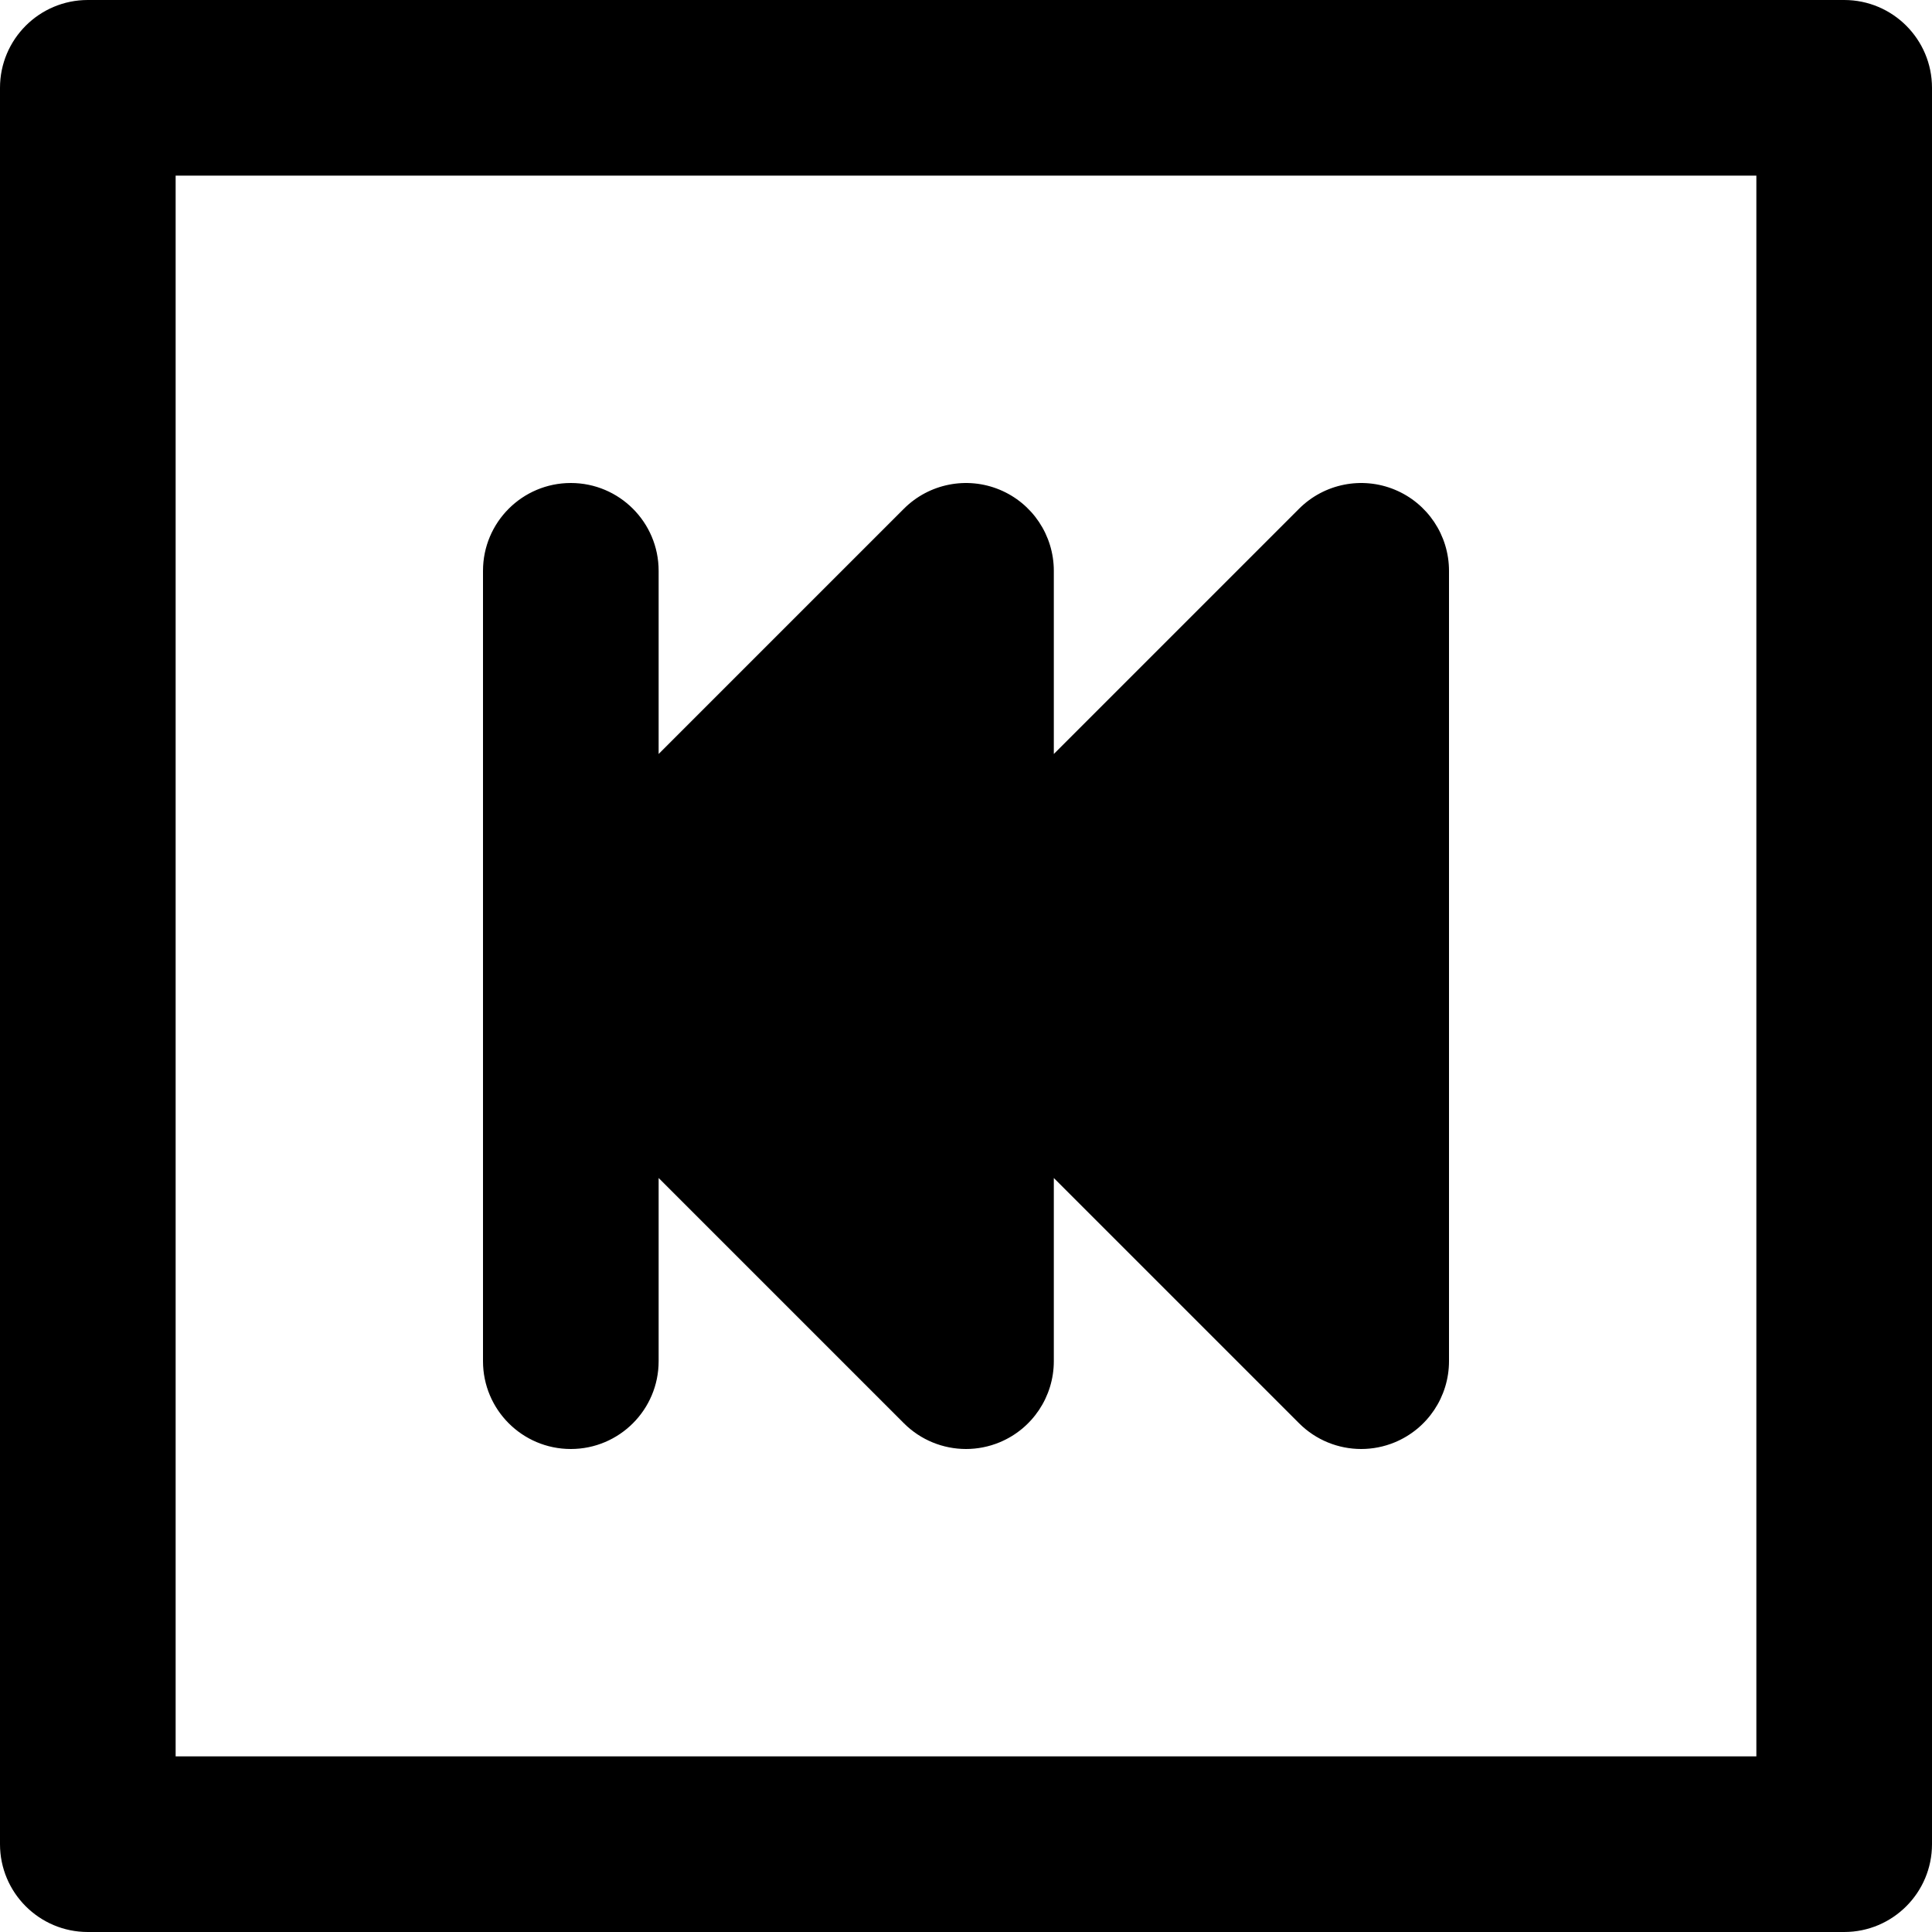 <?xml version="1.0" encoding="iso-8859-1"?>
<!-- Uploaded to: SVG Repo, www.svgrepo.com, Generator: SVG Repo Mixer Tools -->
<svg fill="#000000" height="800px" width="800px" version="1.1" id="Layer_1" xmlns="http://www.w3.org/2000/svg" xmlns:xlink="http://www.w3.org/1999/xlink" 
	 viewBox="0 0 330 330" xml:space="preserve">
<g id="XMLID_245_">
	<path id="XMLID_307_" d="M315,0H15C6.716,0,0,6.716,0,15v300c0,8.284,6.716,15,15,15h300c8.284,0,15-6.716,15-15V15
		C330,6.716,323.284,0,315,0z M300,300H30V30h270V300z"/>
	<path id="XMLID_311_" d="M97.5,247.5c8.284,0,15-6.716,15-15v-31.287l41.894,41.893c2.869,2.87,6.706,4.394,10.609,4.394
		c1.933,0,3.882-0.374,5.737-1.142c5.605-2.322,9.26-7.792,9.26-13.858v-31.287l41.894,41.893c2.869,2.87,6.706,4.394,10.609,4.394
		c1.933,0,3.882-0.374,5.737-1.142c5.605-2.322,9.26-7.792,9.26-13.858v-135c0-6.067-3.654-11.537-9.26-13.858
		c-5.602-2.319-12.057-1.038-16.347,3.252L180,128.787V97.5c0-6.067-3.654-11.537-9.26-13.858
		c-5.602-2.319-12.057-1.038-16.347,3.252L112.5,128.787V97.5c0-8.284-6.716-15-15-15s-15,6.716-15,15v135
		C82.5,240.784,89.216,247.5,97.5,247.5z"/>
</g>
</svg>